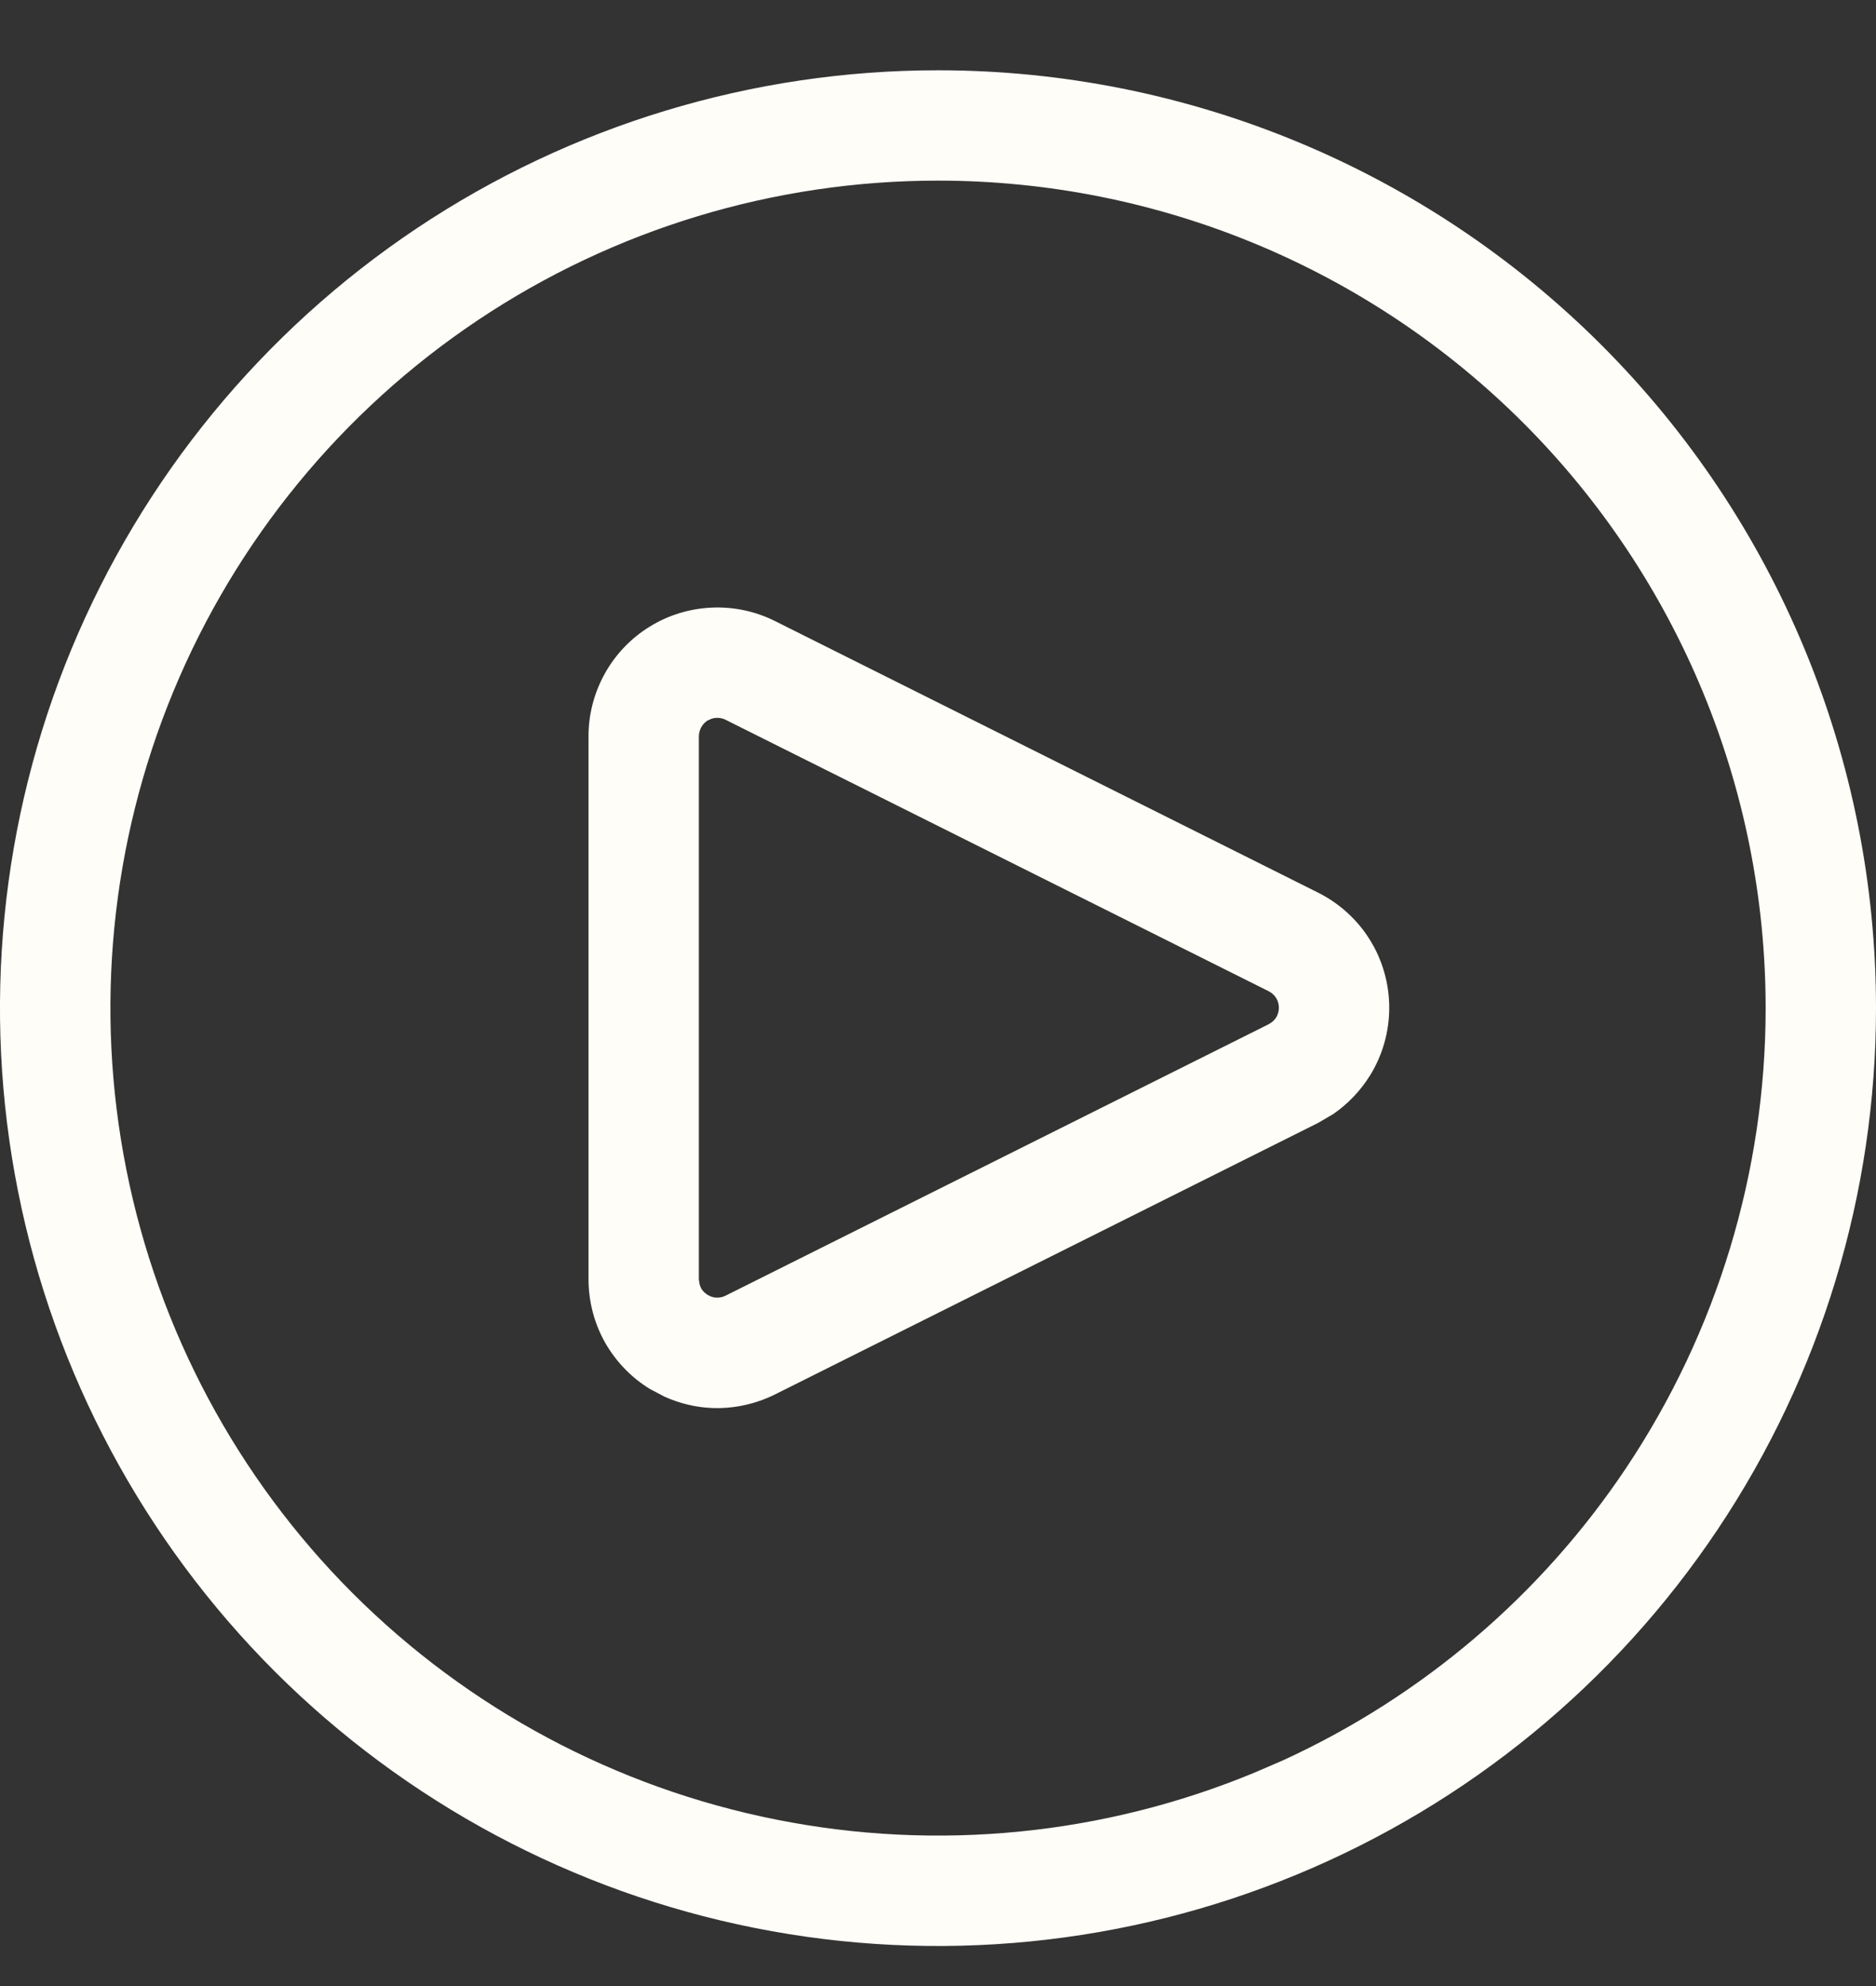 <svg width="17" height="18" viewBox="0 0 17 18" fill="none" xmlns="http://www.w3.org/2000/svg">
<rect x="0" y="0" width="17" height="18" fill="#333333" stroke="none"/>
<g clip-path="url(#clip0_5108_2)">
<path d="M8.5 0.637C10.754 0.637 12.917 1.532 14.511 3.126C16.105 4.72 17 6.882 17 9.137C17 10.818 16.501 12.462 15.567 13.859C14.633 15.257 13.306 16.346 11.753 16.989C10.2 17.633 8.491 17.802 6.842 17.474C5.193 17.146 3.678 16.336 2.489 15.148C1.301 13.959 0.491 12.444 0.163 10.795C-0.165 9.146 0.004 7.437 0.647 5.884C1.291 4.331 2.38 3.003 3.777 2.069C5.175 1.135 6.819 0.637 8.5 0.637ZM8.5 1.637C7.017 1.637 5.566 2.076 4.333 2.9C3.1 3.724 2.139 4.896 1.571 6.267C1.004 7.637 0.855 9.145 1.145 10.6C1.434 12.054 2.148 13.392 3.196 14.44C4.245 15.489 5.582 16.203 7.037 16.492C8.492 16.782 10 16.633 11.37 16.065L11.625 15.955C12.886 15.377 13.964 14.46 14.736 13.304C15.56 12.07 16 10.62 16 9.137C16 7.148 15.21 5.24 13.804 3.833C12.397 2.426 10.489 1.637 8.5 1.637ZM6.448 5.507C6.648 5.498 6.847 5.54 7.025 5.63L11.942 8.089C12.136 8.186 12.301 8.335 12.415 8.52C12.529 8.704 12.589 8.917 12.589 9.134C12.589 9.35 12.529 9.563 12.415 9.747C12.329 9.885 12.216 10.004 12.083 10.096L11.943 10.178L7.023 12.638C6.846 12.726 6.649 12.769 6.451 12.761C6.302 12.755 6.156 12.719 6.021 12.658L5.89 12.589C5.72 12.485 5.58 12.339 5.482 12.166C5.385 11.993 5.334 11.797 5.333 11.599V6.677C5.332 6.478 5.383 6.282 5.479 6.108C5.575 5.934 5.715 5.786 5.885 5.681C6.055 5.575 6.249 5.516 6.448 5.507ZM6.451 6.513L6.412 6.53C6.388 6.545 6.368 6.567 6.354 6.592C6.341 6.617 6.333 6.645 6.333 6.673V11.596L6.339 11.637C6.342 11.65 6.348 11.664 6.354 11.677C6.368 11.701 6.389 11.722 6.413 11.736C6.437 11.751 6.465 11.76 6.493 11.761C6.521 11.762 6.55 11.756 6.575 11.743L11.496 9.283L11.497 9.282C11.524 9.269 11.548 9.247 11.565 9.221C11.58 9.195 11.589 9.164 11.589 9.134C11.589 9.103 11.581 9.072 11.565 9.046C11.548 9.02 11.525 8.998 11.497 8.984L6.576 6.524L6.575 6.523C6.55 6.511 6.521 6.505 6.492 6.506C6.478 6.507 6.464 6.509 6.451 6.513Z" fill="#FFFDF8"/>
</g>
<defs>
<clipPath id="clip0_5108_2">
<rect width="17" height="18" fill="white"/>
</clipPath>
</defs>
</svg>
